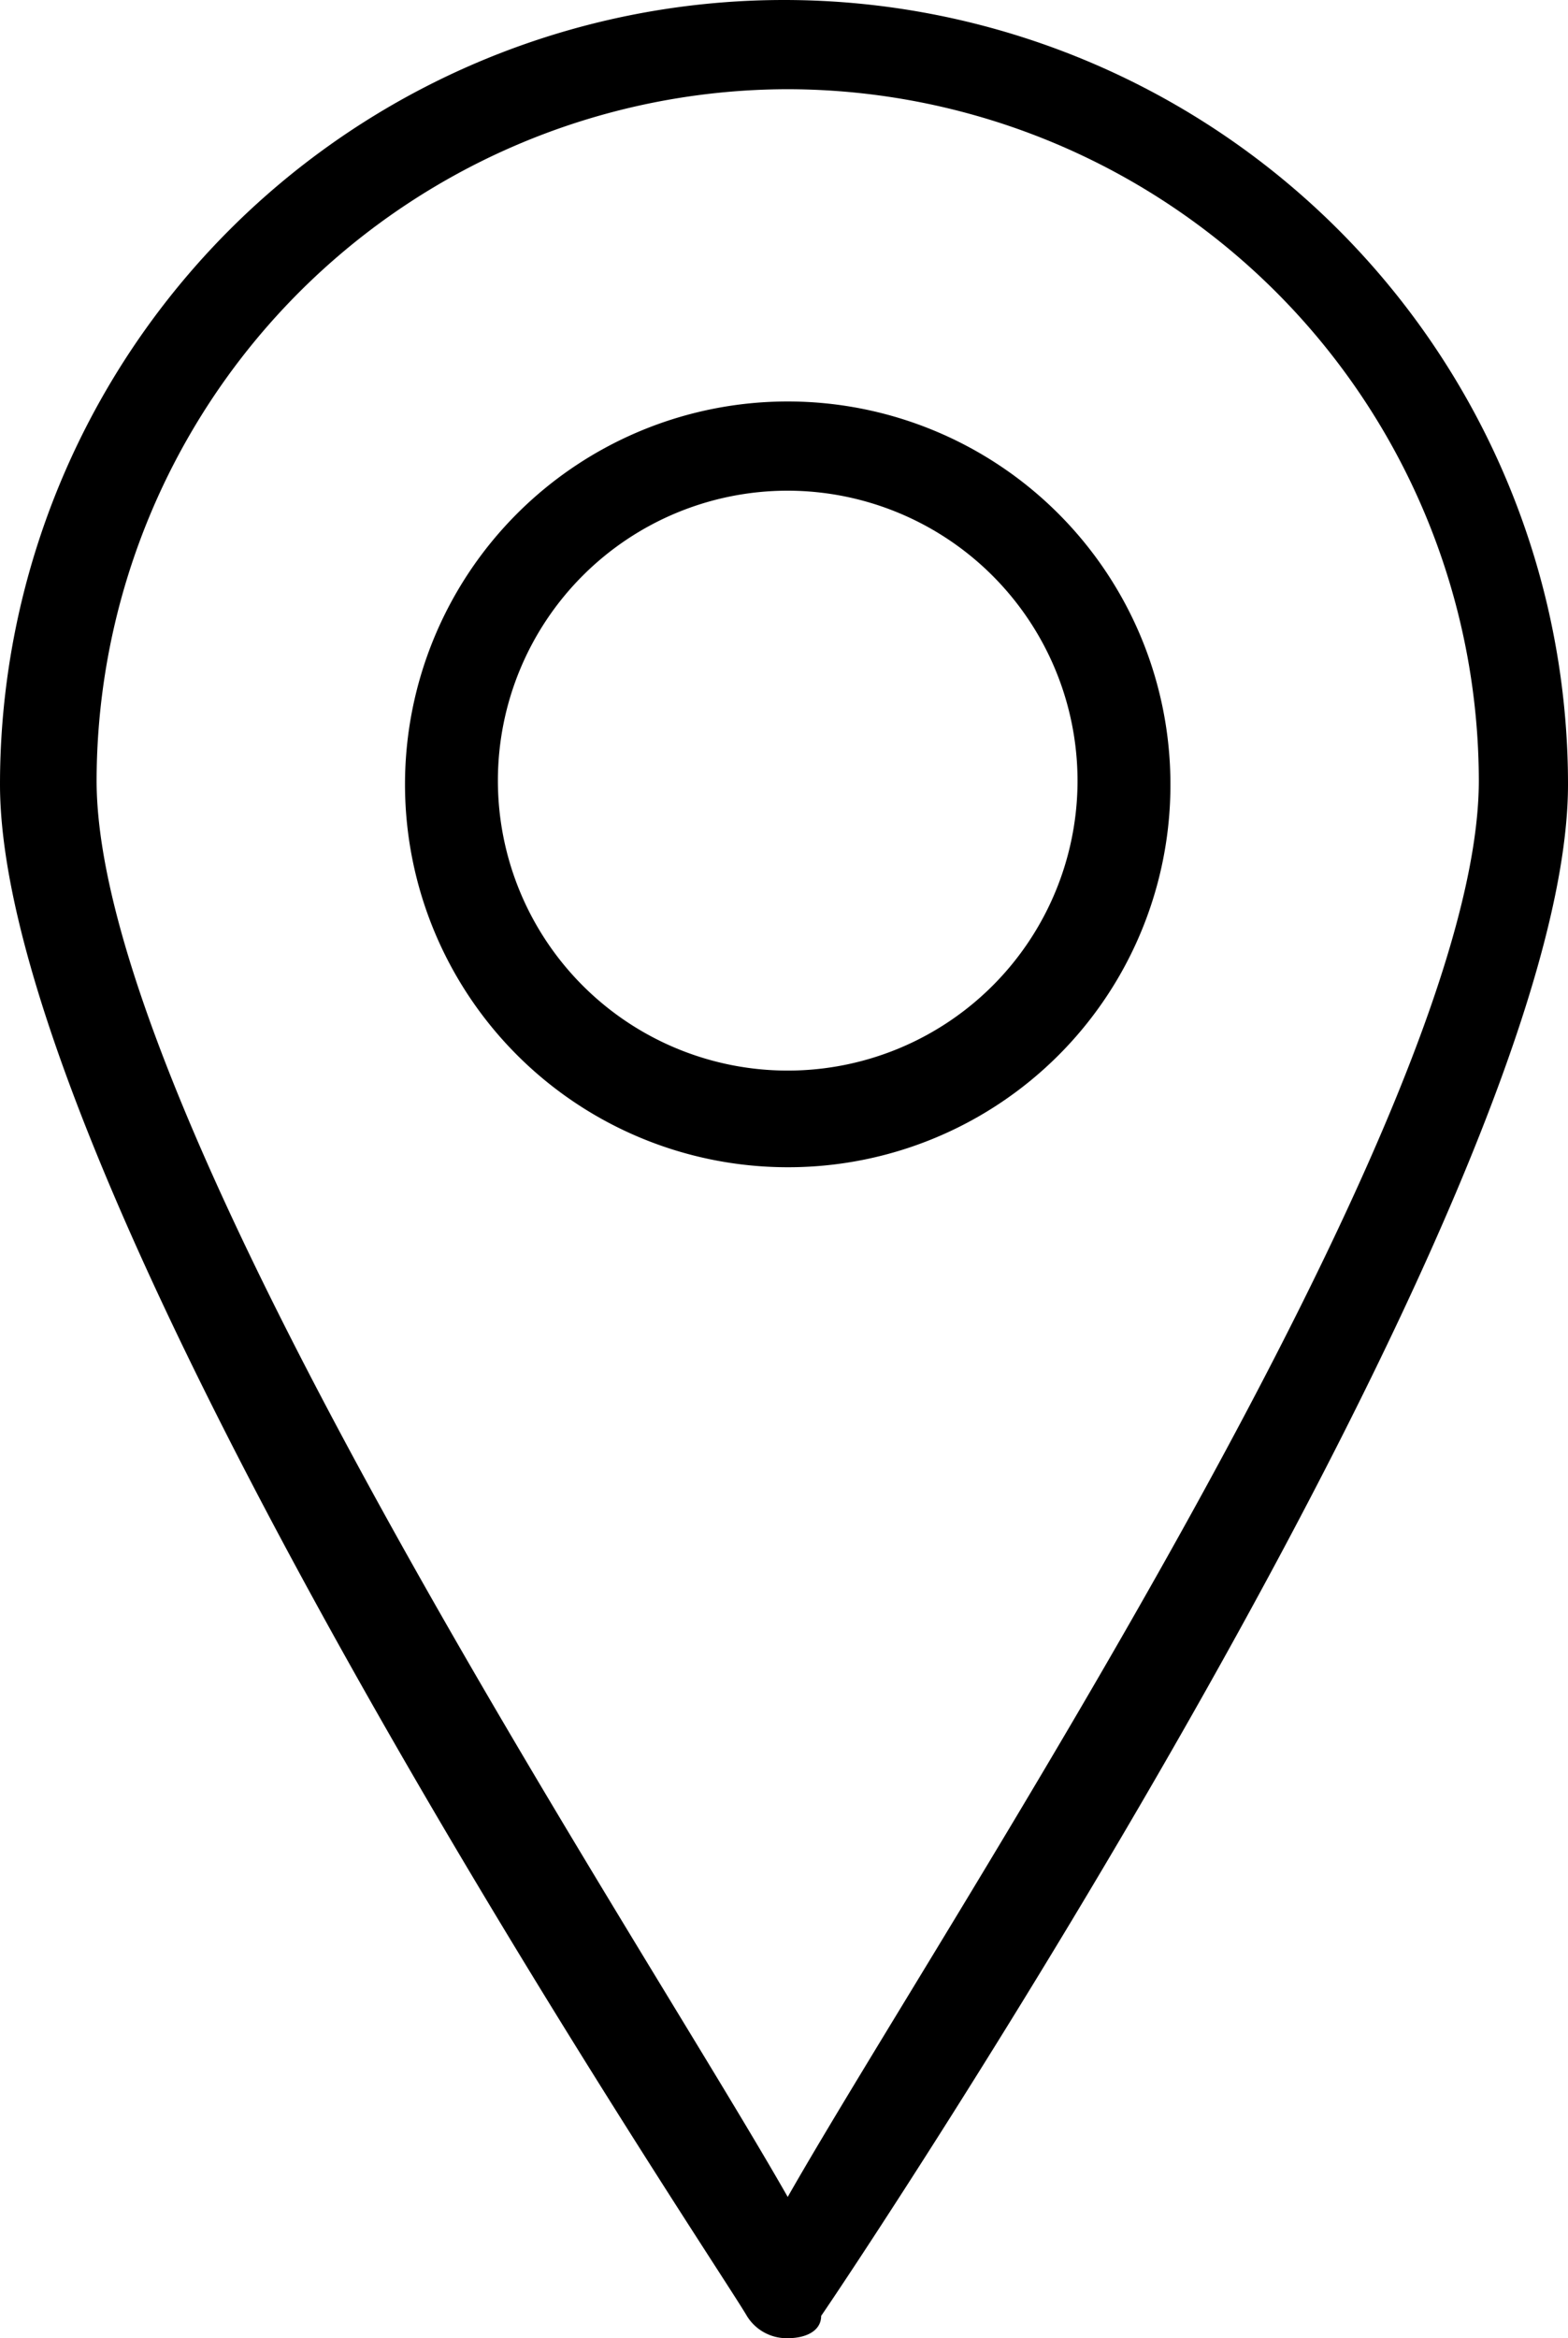 <svg xmlns="http://www.w3.org/2000/svg" width="42.2" height="62.9" viewBox="0 0 42.2 62.9">
  <g id="Group_108" data-name="Group 108" transform="translate(-1395.6 -1622.1)">
    <path id="Path_576" data-name="Path 576" d="M1416.8,1685a1.254,1.254,0,0,1-1.1-.6c-.8-1.4-20.1-30-20.1-41.2a21.1,21.1,0,1,1,42.2,0c0,11.2-19.2,39.9-20.1,41.2C1417.7,1684.8,1417.3,1685,1416.8,1685Zm0-60.5a18.629,18.629,0,0,0-18.6,18.6c0,9.1,14.5,30.9,18.6,38.1,4.1-7.2,18.6-29,18.6-38.1A18.629,18.629,0,0,0,1416.8,1624.5Zm0,29a10.3,10.3,0,1,1,10.3-10.3A10.285,10.285,0,0,1,1416.8,1653.5Zm0-18.2a7.8,7.8,0,1,0,7.8,7.8A7.81,7.81,0,0,0,1416.8,1635.3Z"/>
  </g>
</svg>
